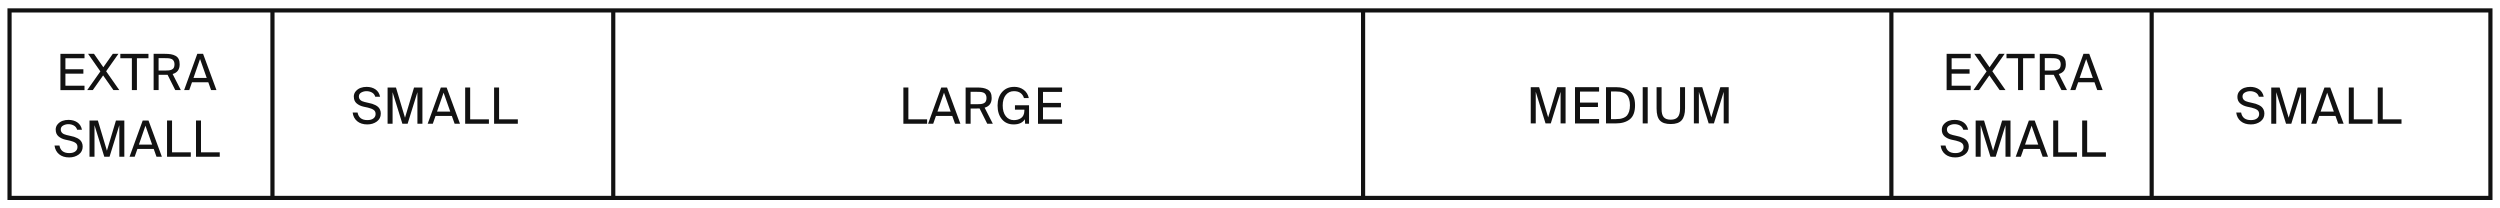 <?xml version="1.0" encoding="UTF-8"?>
<svg id="Livello_1" data-name="Livello 1" xmlns="http://www.w3.org/2000/svg" viewBox="0 0 600 50">
  <defs>
    <style>
      .cls-1 {
        fill: none;
      }

      .cls-1, .cls-2 {
        stroke-width: 0px;
      }

      .cls-3 {
        isolation: isolate;
      }

      .cls-2 {
        fill: #121212;
      }
    </style>
  </defs>
  <g id="Rettangolo_331" data-name="Rettangolo 331">
    <rect class="cls-1" x="1.8" y="2" width="596.39" height="46"/>
    <path class="cls-2" d="M598.21,48H1.79V2h596.41v46ZM2.79,47h594.41V3H2.79v44Z"/>
  </g>
  <g id="Linea_306" data-name="Linea 306">
    <rect class="cls-2" x="64.89" y="2.38" width="1" height="45.32"/>
  </g>
  <g id="Linea_310" data-name="Linea 310">
    <rect class="cls-2" x="515.9" y="2.38" width="1" height="45.32"/>
  </g>
  <g id="Linea_307" data-name="Linea 307">
    <rect class="cls-2" x="146.68" y="2.38" width="1" height="45.32"/>
  </g>
  <g id="Linea_308" data-name="Linea 308">
    <rect class="cls-2" x="326.64" y="2.38" width="1" height="45.32"/>
  </g>
  <g id="Linea_309" data-name="Linea 309">
    <rect class="cls-2" x="453.43" y="2.38" width="1" height="45.32"/>
  </g>
  <g id="Extra_small" data-name="Extra small" class="cls-3">
    <g class="cls-3">
      <path class="cls-2" d="M14.5,21.62v-8.7h5.78v1.06h-4.58v2.64h4.31v1.06h-4.31v2.89h4.58v1.06h-5.78Z"/>
      <path class="cls-2" d="M20.93,21.62l3.16-4.48-2.95-4.22h1.42l2.24,3.22,2.27-3.22h1.35l-2.95,4.18,3.16,4.52h-1.41l-2.47-3.52-2.48,3.52h-1.35Z"/>
      <path class="cls-2" d="M31.65,21.62v-7.64h-2.77v-1.06h6.75v1.06h-2.77v7.64h-1.2Z"/>
      <path class="cls-2" d="M42.06,21.62l-1.84-3.67c-.15,0-.36.01-.65.01h-1.5v3.66h-1.2v-8.7h2.7c.56,0,1.04.03,1.44.1.4.07.76.19,1.1.37.34.18.59.43.76.77.17.34.25.76.25,1.27,0,1.24-.56,2.02-1.69,2.33l1.97,3.86h-1.34ZM39.66,13.95h-1.6v2.98h1.6c.36,0,.66-.01.89-.04.23-.03.46-.09.68-.19.22-.1.39-.25.49-.46.11-.21.16-.47.16-.79,0-.26-.04-.49-.12-.67-.08-.18-.18-.33-.3-.44-.12-.11-.28-.19-.49-.25-.2-.06-.4-.1-.6-.11s-.44-.02-.72-.02Z"/>
      <path class="cls-2" d="M44.19,21.62l3.16-8.7h1.39l3.21,8.7h-1.29l-.67-1.88h-3.91l-.66,1.88h-1.22ZM48.01,14.16l-1.57,4.54h3.17l-1.6-4.54Z"/>
    </g>
    <g class="cls-3">
      <path class="cls-2" d="M13.36,31.14c0-.52.16-.97.49-1.34.33-.38.72-.64,1.17-.8s.92-.23,1.42-.23c.82,0,1.53.2,2.11.59.58.4.96.99,1.12,1.78h-1.16c-.13-.46-.4-.8-.8-1.02-.4-.22-.84-.32-1.32-.32-.42,0-.83.1-1.22.31s-.59.53-.59.96c0,.68.46,1.12,1.39,1.33l.99.23c.31.06.57.13.81.2.23.07.48.18.76.31.27.14.5.29.68.46.18.17.33.39.45.66.12.27.18.58.18.91,0,.81-.32,1.44-.95,1.91-.63.46-1.4.7-2.3.7-1,0-1.8-.26-2.42-.77-.61-.51-.98-1.21-1.09-2.09h1.18c.23,1.22,1.01,1.82,2.35,1.82.63,0,1.11-.13,1.46-.4.35-.27.52-.62.52-1.06s-.15-.76-.46-.98c-.31-.22-.77-.41-1.37-.55l-1.06-.23c-.67-.15-1.23-.42-1.67-.8-.44-.38-.66-.91-.66-1.57Z"/>
      <path class="cls-2" d="M26.3,37.62h-1.27l-2.35-7.58v7.58h-1.2v-8.7h2.01l2.17,7.25,2.17-7.25h2.01v8.7h-1.2v-7.58l-2.35,7.58Z"/>
      <path class="cls-2" d="M31.09,37.62l3.16-8.7h1.39l3.21,8.7h-1.29l-.67-1.88h-3.91l-.66,1.88h-1.22ZM34.91,30.16l-1.57,4.54h3.17l-1.6-4.54Z"/>
      <path class="cls-2" d="M41.29,28.92v7.64h4.5v1.06h-5.7v-8.7h1.2Z"/>
      <path class="cls-2" d="M48.24,28.92v7.64h4.5v1.06h-5.7v-8.7h1.2Z"/>
    </g>
  </g>
  <g id="Extra_small-2" data-name="Extra small-2" class="cls-3">
    <g class="cls-3">
      <path class="cls-2" d="M467.19,21.62v-8.7h5.78v1.06h-4.58v2.64h4.31v1.06h-4.31v2.89h4.58v1.06h-5.78Z"/>
      <path class="cls-2" d="M473.62,21.62l3.16-4.48-2.95-4.22h1.42l2.24,3.22,2.27-3.22h1.35l-2.95,4.18,3.16,4.52h-1.41l-2.47-3.52-2.48,3.52h-1.35Z"/>
      <path class="cls-2" d="M484.33,21.62v-7.64h-2.77v-1.06h6.75v1.06h-2.77v7.64h-1.2Z"/>
      <path class="cls-2" d="M494.75,21.62l-1.85-3.67c-.15,0-.36.01-.65.01h-1.5v3.66h-1.2v-8.7h2.7c.56,0,1.04.03,1.44.1.4.07.76.19,1.1.37s.59.43.76.77c.17.34.25.76.25,1.27,0,1.24-.56,2.02-1.69,2.33l1.97,3.86h-1.34ZM492.35,13.95h-1.6v2.98h1.6c.36,0,.66-.01.89-.04.23-.03.46-.09.68-.19.22-.1.39-.25.49-.46.11-.21.16-.47.16-.79,0-.26-.04-.49-.12-.67s-.18-.33-.3-.44c-.12-.11-.28-.19-.49-.25-.2-.06-.4-.1-.6-.11-.2-.02-.43-.02-.72-.02Z"/>
      <path class="cls-2" d="M496.87,21.62l3.16-8.7h1.39l3.21,8.7h-1.29l-.67-1.88h-3.91l-.66,1.88h-1.22ZM500.69,14.16l-1.58,4.54h3.17l-1.6-4.54Z"/>
    </g>
    <g class="cls-3">
      <path class="cls-2" d="M466.04,31.14c0-.52.16-.97.49-1.34s.72-.64,1.17-.8c.45-.16.92-.23,1.42-.23.82,0,1.53.2,2.11.59.58.4.96.99,1.12,1.78h-1.16c-.13-.46-.4-.8-.8-1.02s-.84-.32-1.32-.32c-.42,0-.83.1-1.22.31s-.59.53-.59.96c0,.68.46,1.12,1.39,1.33l.99.23c.31.06.57.13.8.2.23.07.48.18.76.31.27.14.5.29.68.46.18.17.32.39.45.66.12.27.18.58.18.91,0,.81-.32,1.44-.95,1.91-.63.46-1.4.7-2.3.7-1,0-1.8-.26-2.42-.77-.62-.51-.98-1.21-1.09-2.09h1.17c.23,1.22,1.01,1.82,2.35,1.82.63,0,1.11-.13,1.46-.4.35-.27.52-.62.52-1.06s-.16-.76-.46-.98c-.31-.22-.77-.41-1.37-.55l-1.06-.23c-.67-.15-1.23-.42-1.67-.8-.44-.38-.66-.91-.66-1.57Z"/>
      <path class="cls-2" d="M478.98,37.62h-1.27l-2.35-7.58v7.58h-1.2v-8.7h2.01l2.17,7.25,2.17-7.25h2.01v8.7h-1.2v-7.58l-2.35,7.58Z"/>
      <path class="cls-2" d="M483.77,37.62l3.16-8.7h1.39l3.21,8.7h-1.29l-.67-1.88h-3.91l-.66,1.88h-1.22ZM487.59,30.16l-1.58,4.54h3.17l-1.6-4.54Z"/>
      <path class="cls-2" d="M493.97,28.92v7.64h4.5v1.06h-5.7v-8.7h1.2Z"/>
      <path class="cls-2" d="M500.92,28.92v7.64h4.5v1.06h-5.7v-8.7h1.2Z"/>
    </g>
  </g>
  <g id="small" class="cls-3">
    <g class="cls-3">
      <path class="cls-2" d="M84.91,23.22c0-.52.16-.97.49-1.34.33-.38.72-.64,1.17-.8.45-.16.92-.23,1.42-.23.82,0,1.53.2,2.11.59.58.4.96.99,1.12,1.78h-1.16c-.13-.46-.4-.8-.8-1.02-.4-.22-.84-.32-1.32-.32-.42,0-.83.1-1.22.31-.39.21-.59.53-.59.96,0,.68.46,1.12,1.39,1.33l.99.23c.31.06.57.13.81.2.23.07.48.18.76.31.27.14.5.29.68.46.18.17.33.39.45.66.12.27.18.58.18.91,0,.81-.32,1.44-.95,1.91-.63.46-1.4.7-2.3.7-1,0-1.8-.26-2.42-.77-.61-.51-.98-1.21-1.09-2.09h1.18c.23,1.22,1.01,1.82,2.35,1.82.63,0,1.11-.13,1.46-.4.35-.27.52-.62.52-1.06s-.15-.76-.46-.98c-.31-.22-.77-.41-1.37-.55l-1.06-.23c-.67-.15-1.23-.42-1.67-.8-.44-.38-.66-.91-.66-1.57Z"/>
      <path class="cls-2" d="M97.84,29.7h-1.27l-2.35-7.58v7.58h-1.2v-8.7h2.01l2.17,7.25,2.17-7.25h2.01v8.7h-1.2v-7.58l-2.35,7.58Z"/>
      <path class="cls-2" d="M102.64,29.7l3.16-8.7h1.39l3.21,8.7h-1.29l-.67-1.88h-3.91l-.66,1.88h-1.22ZM106.46,22.24l-1.57,4.54h3.17l-1.6-4.54Z"/>
      <path class="cls-2" d="M112.84,21v7.64h4.5v1.06h-5.7v-8.7h1.2Z"/>
      <path class="cls-2" d="M119.78,21v7.64h4.5v1.06h-5.7v-8.7h1.2Z"/>
    </g>
  </g>
  <g id="small-2" class="cls-3">
    <g class="cls-3">
      <path class="cls-2" d="M536.98,23.22c0-.52.16-.97.49-1.34.33-.38.72-.64,1.17-.8.45-.16.92-.23,1.42-.23.82,0,1.53.2,2.11.59.58.4.96.99,1.12,1.78h-1.16c-.13-.46-.4-.8-.8-1.02s-.84-.32-1.32-.32c-.42,0-.83.1-1.22.31-.39.21-.59.53-.59.96,0,.68.46,1.12,1.39,1.33l.99.23c.31.06.57.13.8.2.23.07.48.18.76.31.27.14.5.29.68.46.18.17.32.39.45.66.12.27.18.58.18.91,0,.81-.32,1.44-.95,1.91-.63.46-1.4.7-2.3.7-1,0-1.8-.26-2.42-.77-.62-.51-.98-1.21-1.09-2.09h1.17c.23,1.22,1.01,1.82,2.35,1.82.63,0,1.11-.13,1.46-.4.35-.27.52-.62.52-1.06s-.16-.76-.46-.98c-.31-.22-.77-.41-1.37-.55l-1.06-.23c-.67-.15-1.23-.42-1.67-.8-.44-.38-.66-.91-.66-1.57Z"/>
      <path class="cls-2" d="M549.92,29.7h-1.27l-2.35-7.58v7.58h-1.2v-8.7h2.01l2.17,7.25,2.17-7.25h2.01v8.7h-1.2v-7.58l-2.35,7.58Z"/>
      <path class="cls-2" d="M554.71,29.7l3.16-8.7h1.39l3.21,8.7h-1.29l-.67-1.88h-3.91l-.66,1.88h-1.22ZM558.53,22.24l-1.58,4.54h3.17l-1.6-4.54Z"/>
      <path class="cls-2" d="M564.91,21v7.64h4.5v1.06h-5.7v-8.7h1.2Z"/>
      <path class="cls-2" d="M571.86,21v7.64h4.5v1.06h-5.7v-8.7h1.2Z"/>
    </g>
  </g>
  <g id="large" class="cls-3">
    <g class="cls-3">
      <path class="cls-2" d="M218.01,21v7.64h4.5v1.06h-5.7v-8.7h1.2Z"/>
      <path class="cls-2" d="M222.74,29.7l3.16-8.7h1.39l3.21,8.7h-1.29l-.67-1.88h-3.91l-.66,1.88h-1.22ZM226.56,22.24l-1.57,4.54h3.17l-1.6-4.54Z"/>
      <path class="cls-2" d="M236.94,29.7l-1.84-3.67c-.15,0-.36.01-.65.01h-1.5v3.66h-1.2v-8.7h2.7c.56,0,1.04.03,1.44.1.4.07.76.19,1.1.37.34.18.59.43.76.77.17.34.25.76.25,1.27,0,1.24-.56,2.02-1.69,2.33l1.97,3.86h-1.34ZM234.54,22.03h-1.6v2.98h1.6c.36,0,.66-.01.89-.04.23-.03.46-.09.68-.19.22-.1.39-.25.49-.46.11-.21.16-.47.16-.79,0-.26-.04-.49-.12-.67-.08-.18-.18-.33-.3-.44-.12-.11-.28-.19-.49-.25-.2-.06-.4-.1-.6-.11s-.44-.02-.72-.02Z"/>
      <path class="cls-2" d="M243.39,20.84c.89,0,1.66.24,2.3.72.64.48,1.05,1.14,1.22,1.97h-1.16c-.15-.51-.43-.92-.83-1.21-.4-.3-.93-.44-1.59-.44-.78,0-1.43.3-1.93.91-.5.61-.75,1.46-.75,2.54s.25,1.93.74,2.56c.49.62,1.14.94,1.94.94.31,0,.6-.04.88-.11.28-.07.54-.19.8-.35.25-.16.46-.4.61-.71s.23-.68.23-1.11v-.23h-2.26v-1.06h3.38v4.44h-.94l-.06-1.09c-.51.83-1.41,1.25-2.69,1.25-1.2,0-2.14-.42-2.83-1.25s-1.03-1.93-1.03-3.27.36-2.43,1.08-3.25c.72-.82,1.68-1.24,2.88-1.24Z"/>
      <path class="cls-2" d="M249.12,29.7v-8.7h5.78v1.06h-4.58v2.64h4.31v1.06h-4.31v2.89h4.58v1.06h-5.78Z"/>
    </g>
  </g>
  <g id="medium" class="cls-3">
    <g class="cls-3">
      <path class="cls-2" d="M372.2,29.62h-1.27l-2.35-7.58v7.58h-1.2v-8.7h2.01l2.17,7.25,2.17-7.25h2.01v8.7h-1.2v-7.58l-2.35,7.58Z"/>
      <path class="cls-2" d="M378,29.62v-8.7h5.78v1.06h-4.58v2.64h4.31v1.06h-4.31v2.89h4.58v1.06h-5.78Z"/>
      <path class="cls-2" d="M385.44,20.92h2.33c.71,0,1.33.07,1.87.22.54.15,1.02.38,1.45.71s.75.77.98,1.35c.23.58.34,1.26.34,2.06,0,1.56-.41,2.68-1.23,3.35-.82.67-1.96,1.01-3.41,1.01h-2.33v-8.7ZM391.19,25.27c0-.57-.07-1.06-.2-1.48-.13-.42-.3-.74-.51-.97-.2-.23-.47-.41-.79-.55-.32-.13-.63-.22-.92-.26-.29-.04-.64-.06-1.04-.06h-1.09v6.64h1.09c.4,0,.75-.02,1.04-.06.29-.04.6-.13.92-.26.32-.13.58-.32.79-.55.2-.24.37-.56.51-.97.13-.41.2-.91.2-1.48Z"/>
      <path class="cls-2" d="M395.45,20.92v8.7h-1.2v-8.7h1.2Z"/>
      <path class="cls-2" d="M397.58,20.92h1.2v5.29c0,.87.17,1.51.51,1.91s.9.6,1.69.6,1.36-.22,1.71-.65c.35-.44.52-1.1.52-1.99v-5.16h1.2v5.06c0,1.3-.27,2.25-.8,2.87-.54.62-1.41.92-2.63.92s-2.06-.28-2.6-.85c-.53-.56-.8-1.51-.8-2.85v-5.16Z"/>
      <path class="cls-2" d="M411.35,29.62h-1.27l-2.35-7.58v7.58h-1.2v-8.7h2.01l2.17,7.25,2.17-7.25h2.01v8.7h-1.2v-7.58l-2.35,7.58Z"/>
    </g>
  </g>
</svg>